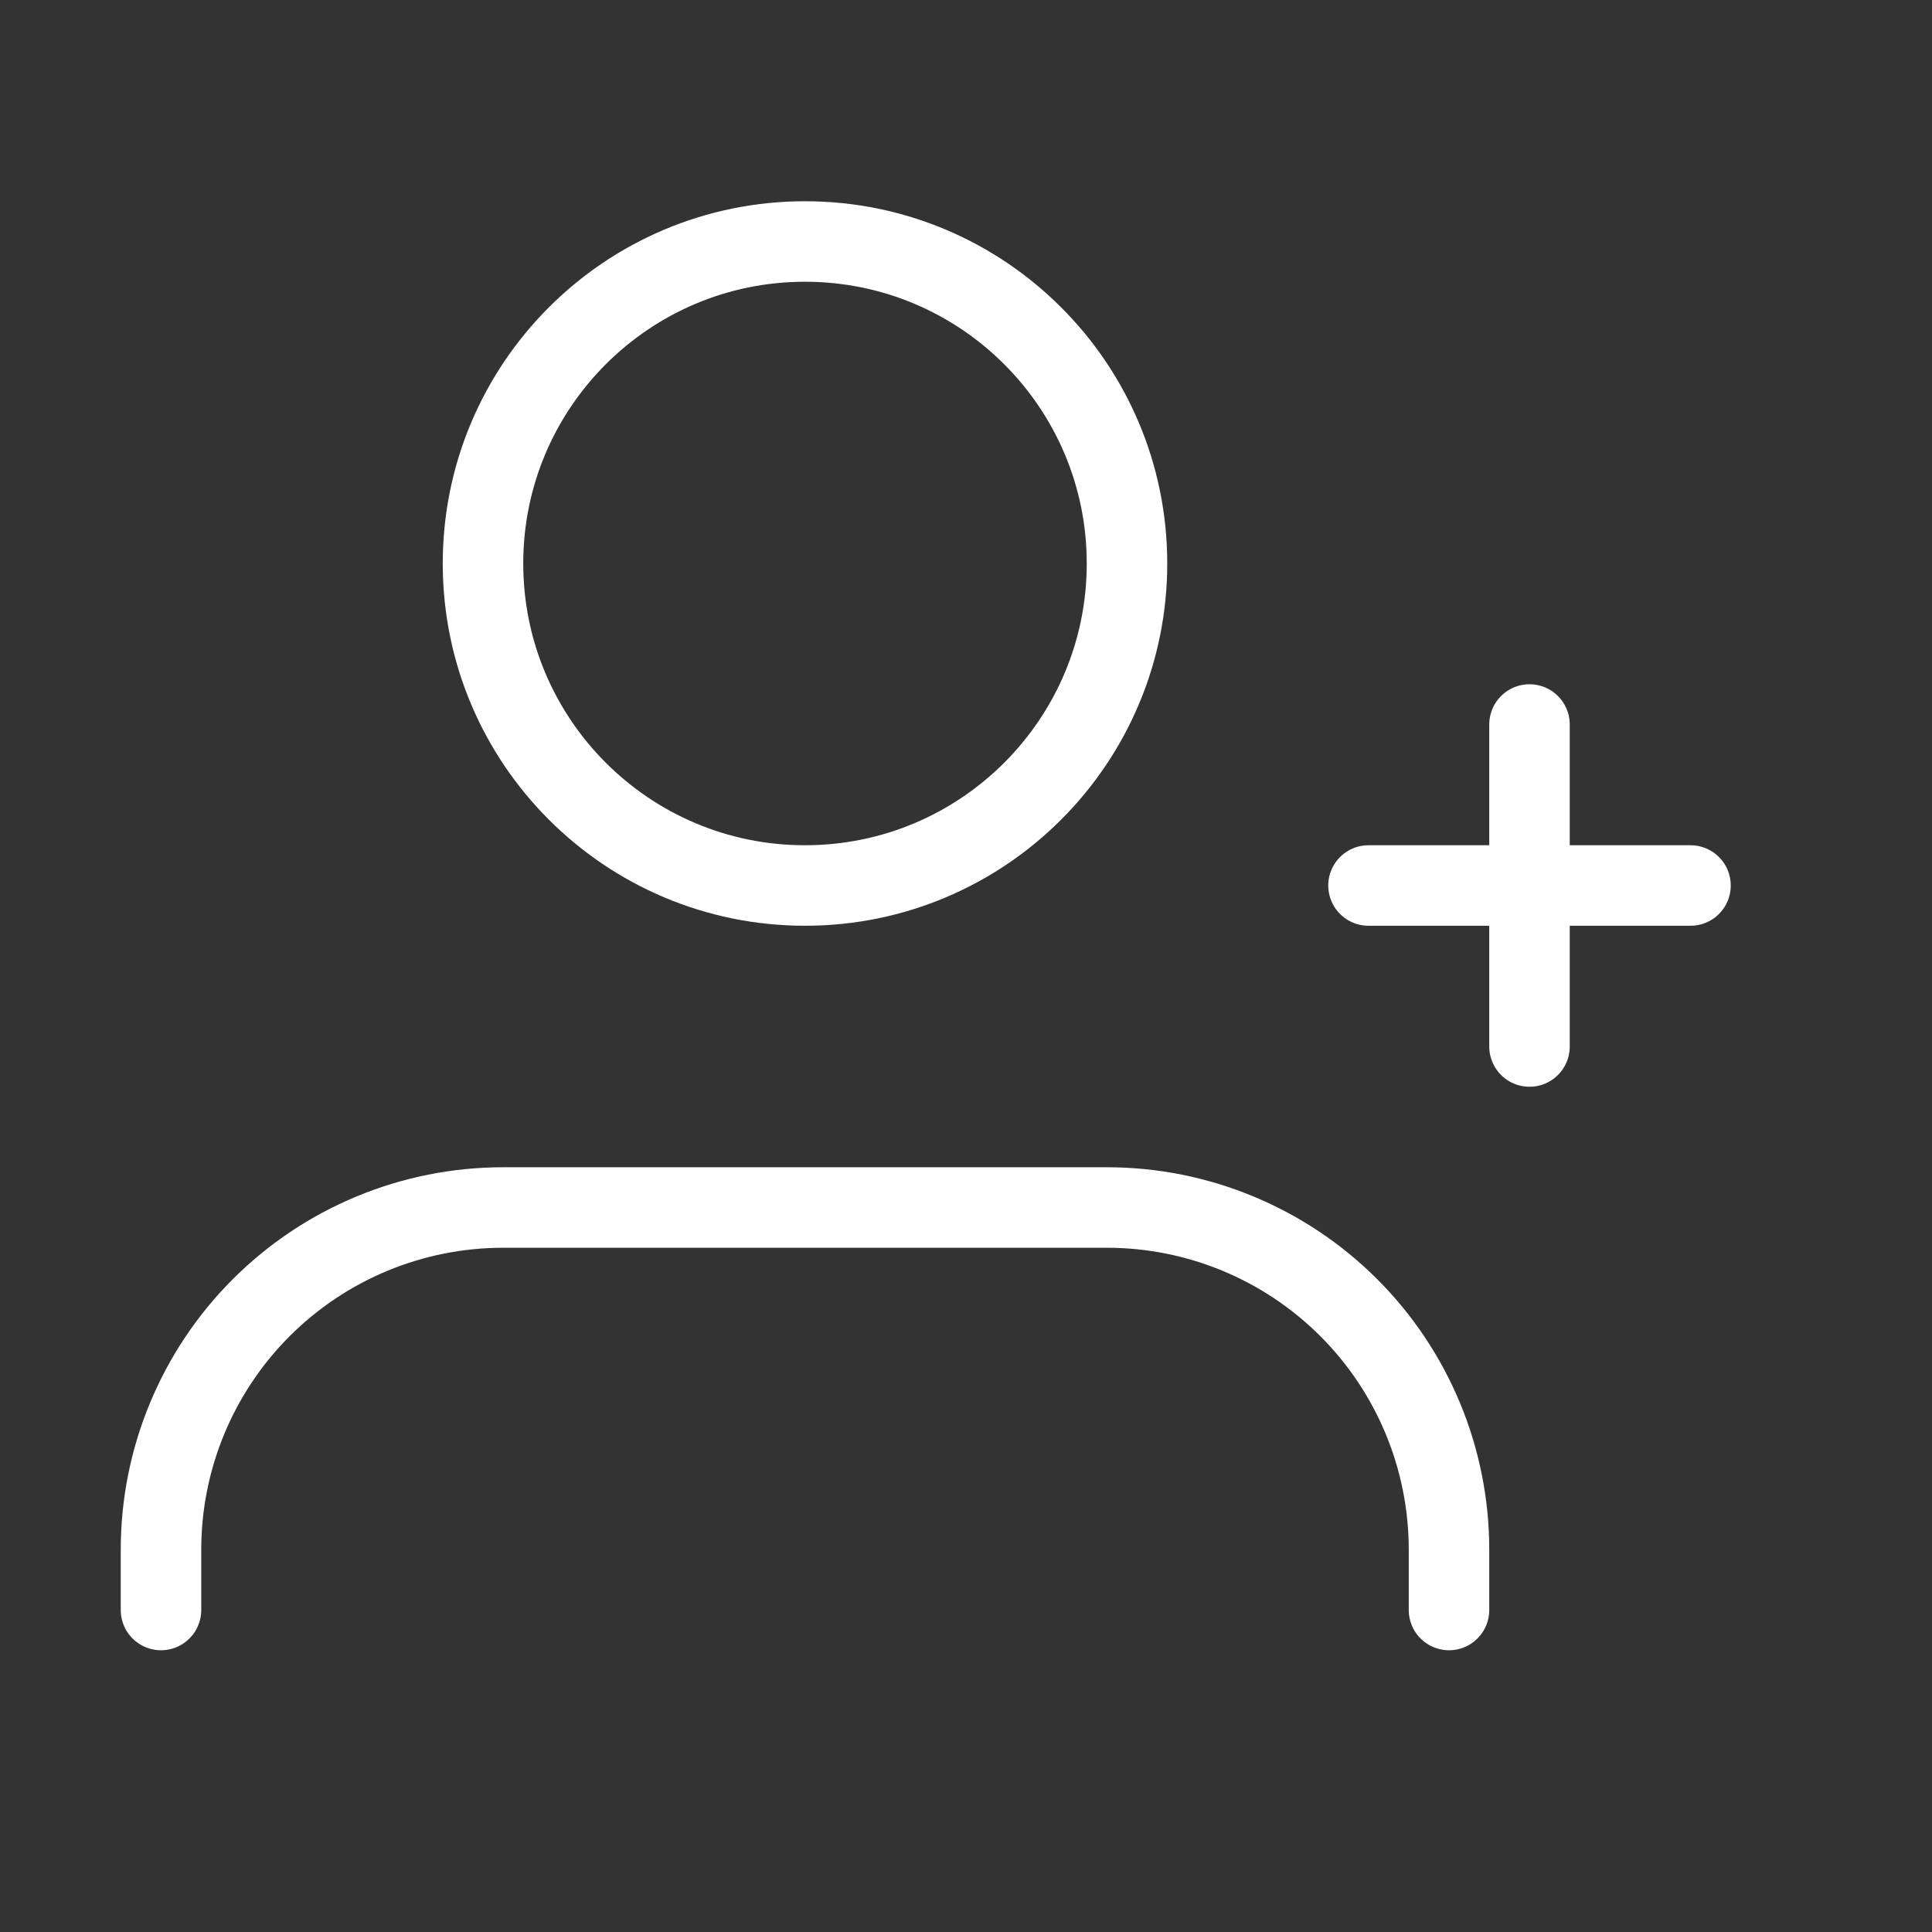 <svg width="72" height="72" viewBox="0 0 72 72" fill="none" xmlns="http://www.w3.org/2000/svg">
<rect x="0" y="0" width="72" height="72" fill="#333333" stroke="none"/>
<g clip-path="url(#clip0_1529_48862)">
<path d="M54 60V57.75C54 54.368 52.657 51.126 50.266 48.734C47.874 46.343 44.632 45 41.25 45H18.75C15.368 45 12.126 46.343 9.734 48.734C7.343 51.126 6 54.368 6 57.75V60" stroke="white" stroke-width="3" stroke-linecap="round" stroke-linejoin="round"/>
<path d="M30 33C36.627 33 42 27.627 42 21C42 14.373 36.627 9 30 9C23.373 9 18 14.373 18 21C18 27.627 23.373 33 30 33Z" stroke="white" stroke-width="3" stroke-linecap="round" stroke-linejoin="round"/>
<path d="M57 27V39" stroke="white" stroke-width="3" stroke-linecap="round" stroke-linejoin="round"/>
<path d="M63 33H51" stroke="white" stroke-width="3" stroke-linecap="round" stroke-linejoin="round"/>
</g>
<defs>
<clipPath id="clip0_1529_48862">
<rect width="72" height="72" fill="white"/>
</clipPath>
</defs>
</svg>
